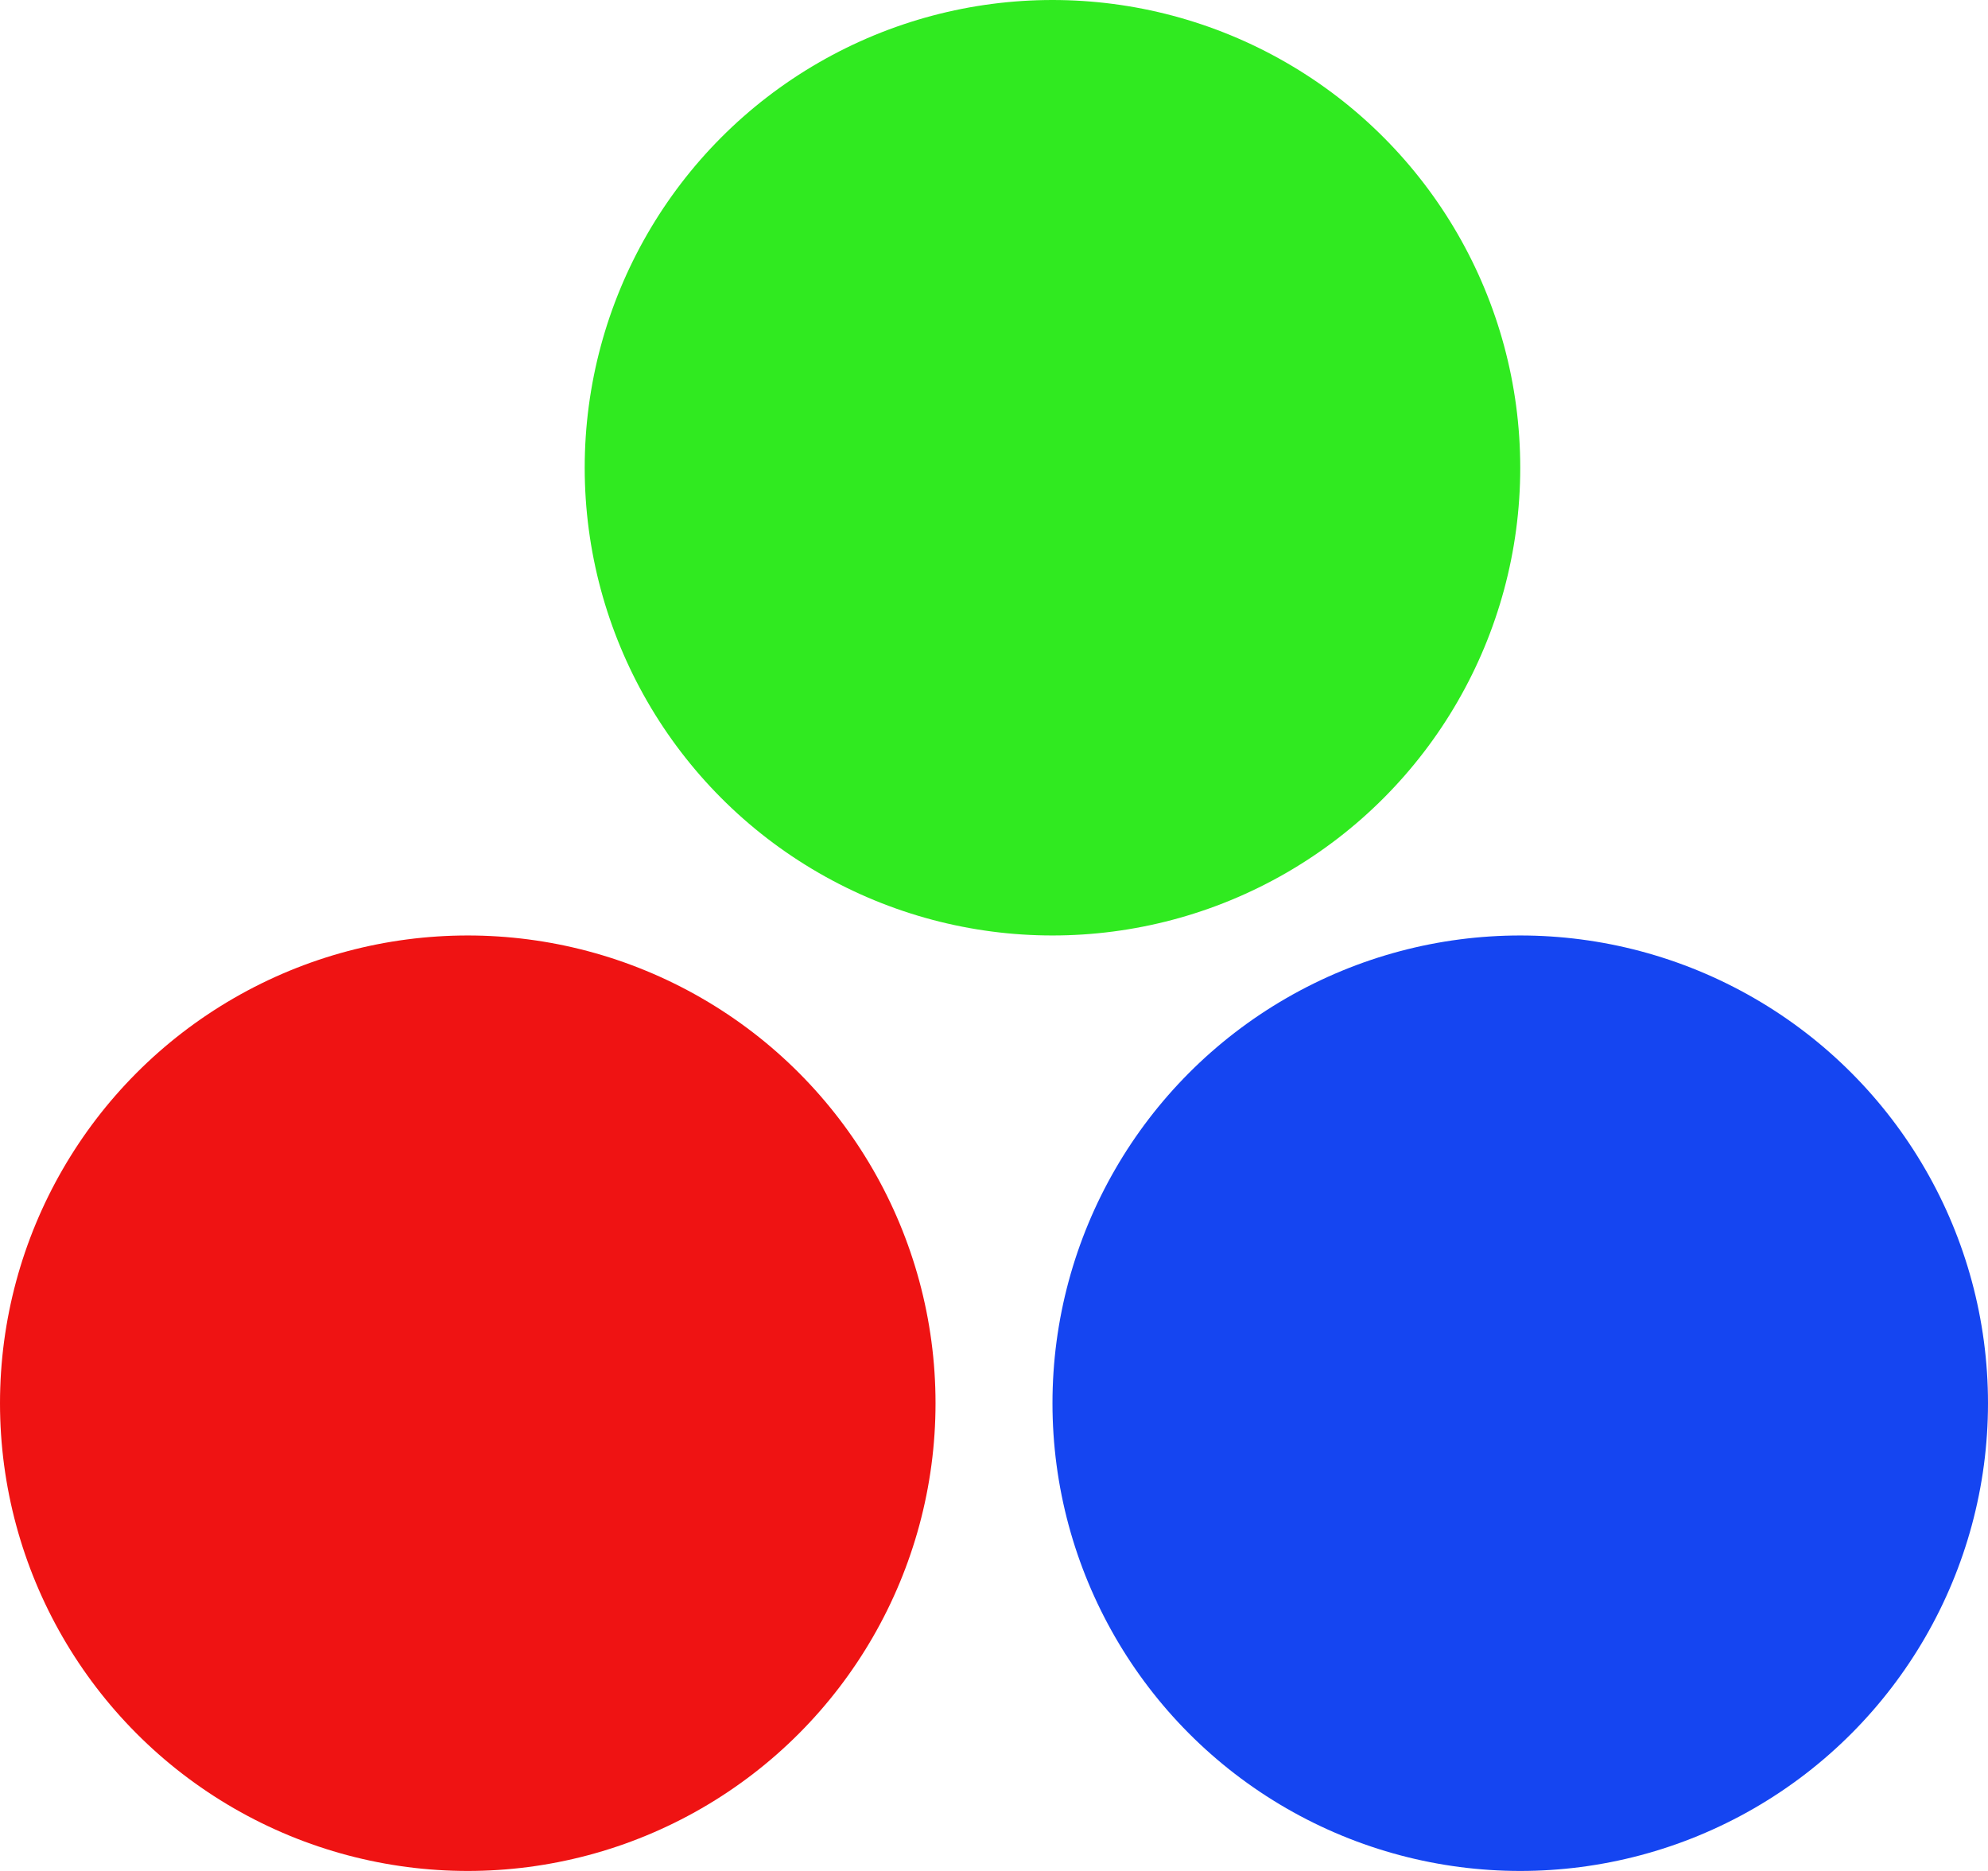 <svg width="17" height="16" viewBox="0 0 17 16" fill="none" xmlns="http://www.w3.org/2000/svg">
<circle cx="4" cy="12" r="4" fill="#EF1313"/>
<circle cx="13" cy="12" r="4" fill="#1545F1"/>
<circle cx="9" cy="4" r="4" fill="#30EA20"/>
</svg>
